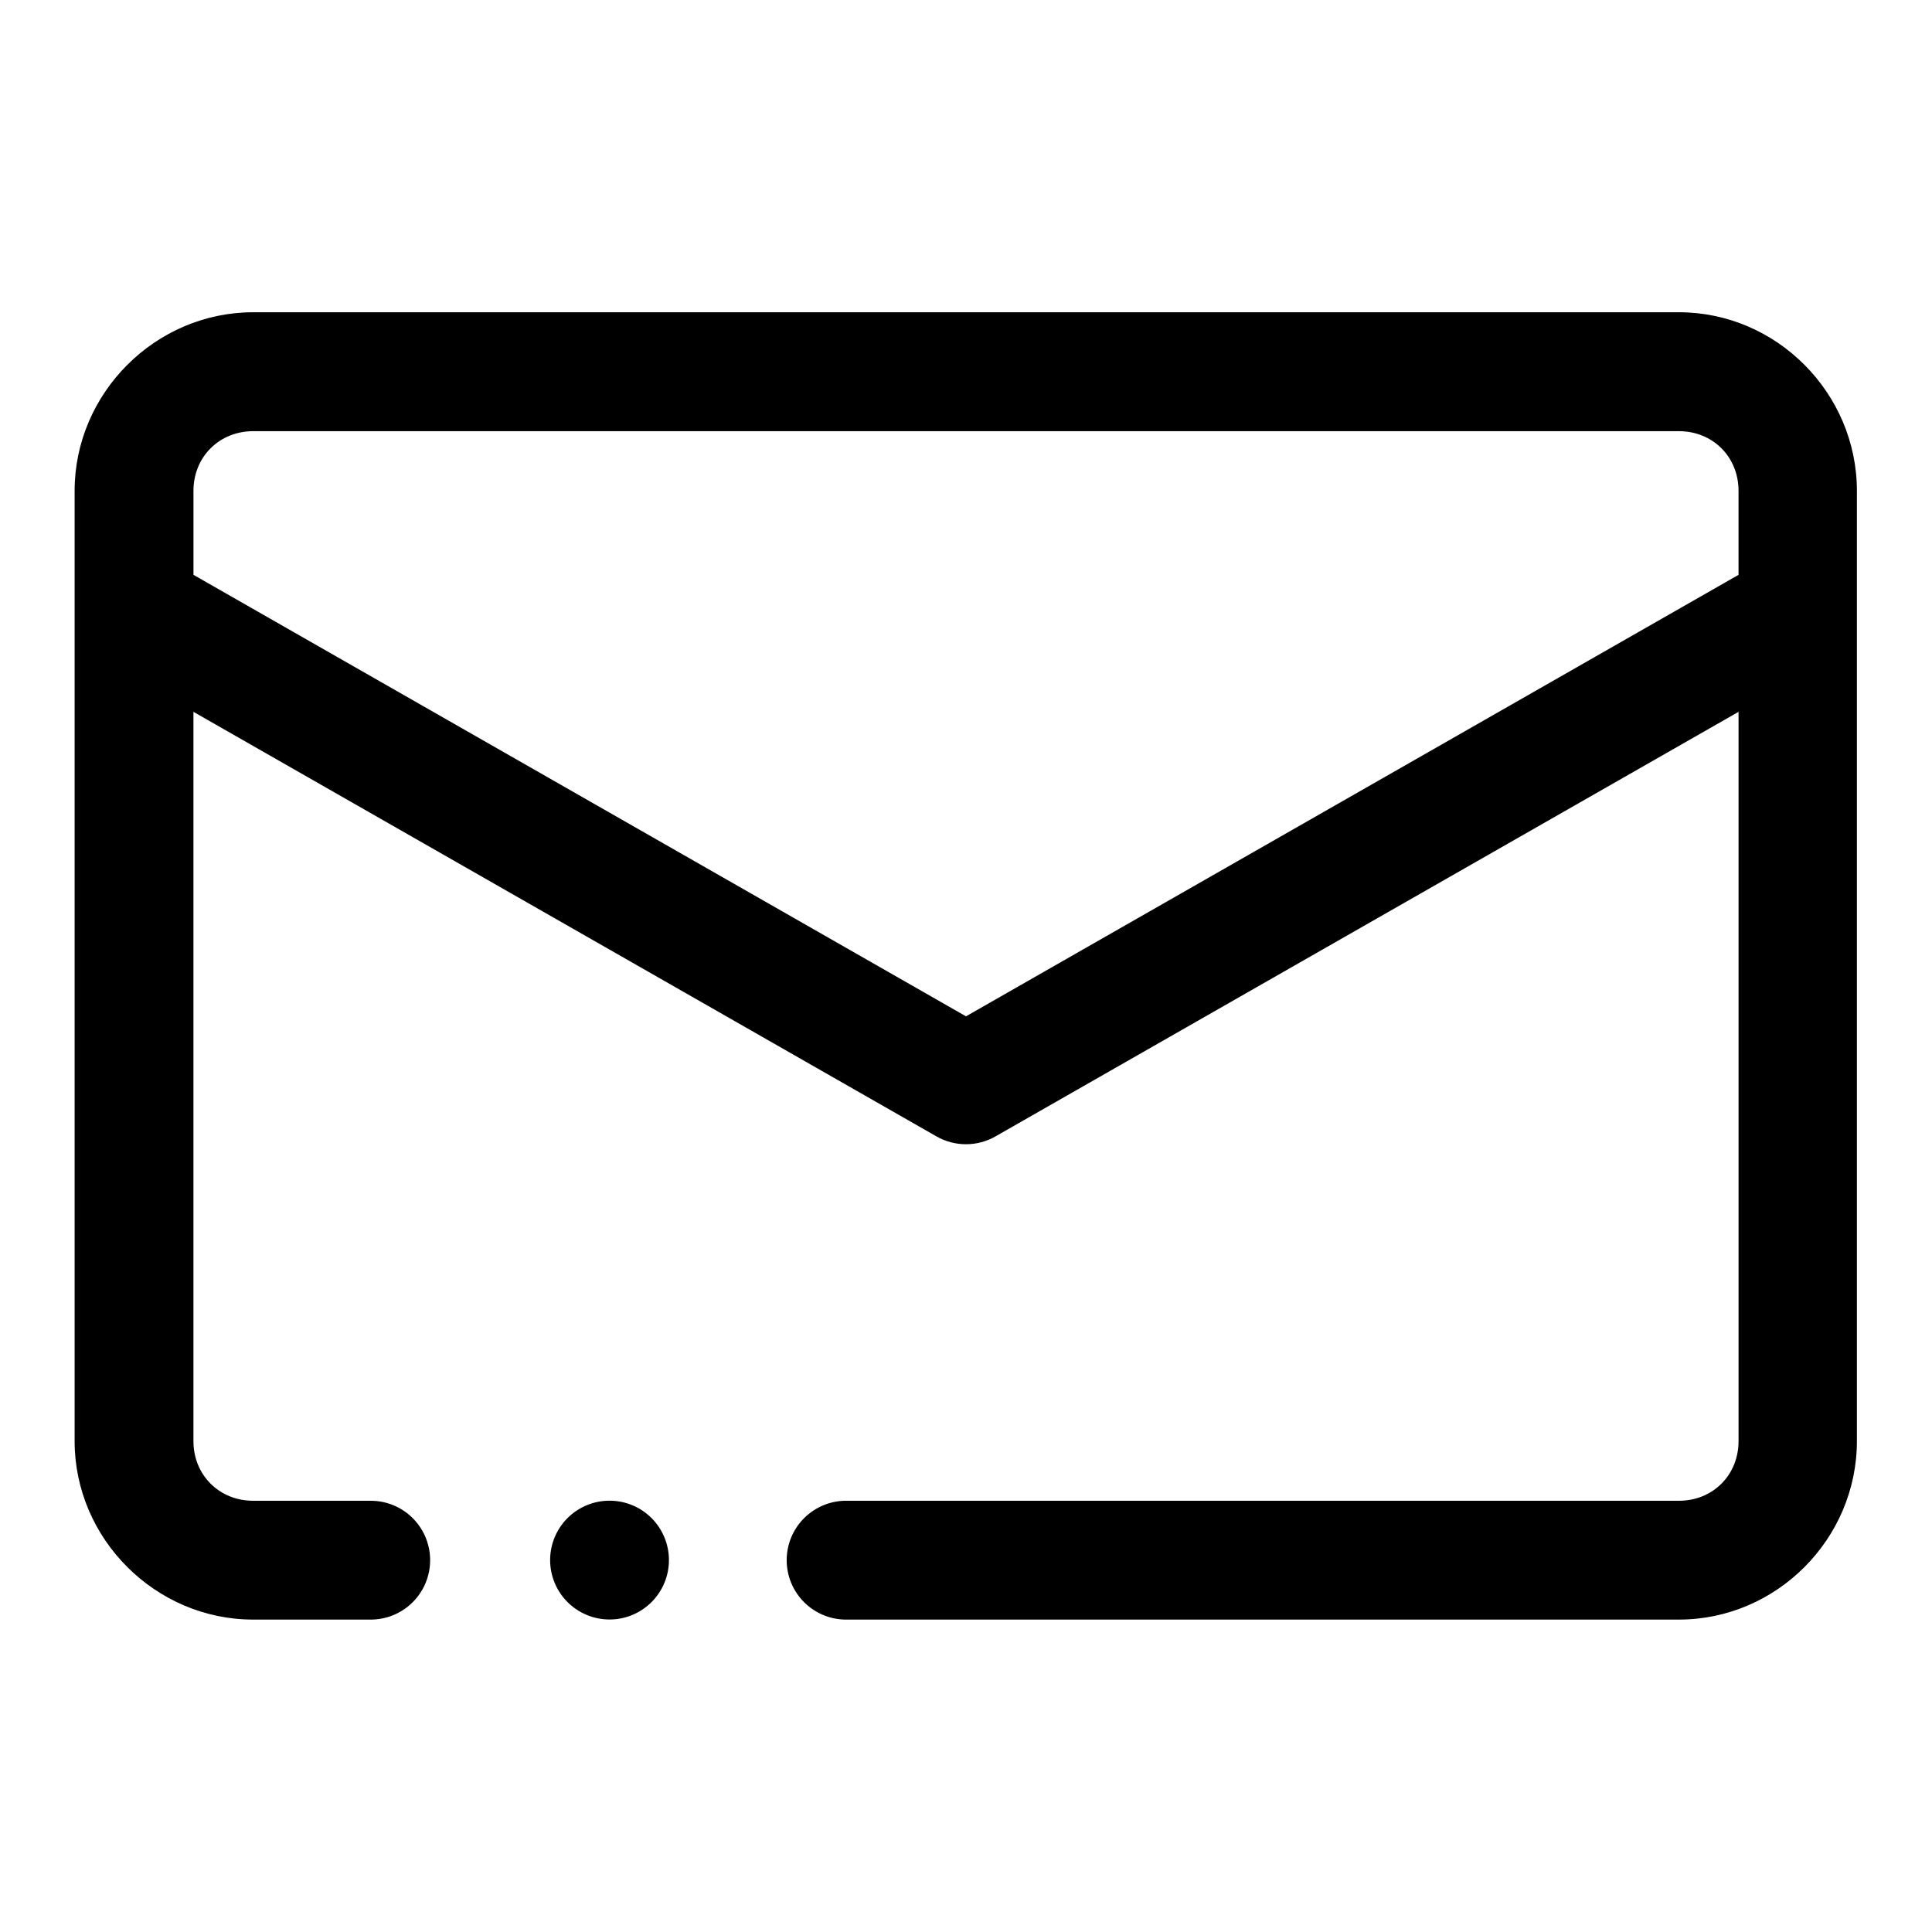 <?xml version="1.0" encoding="UTF-8"?>
<!-- The Best Svg Icon site in the world: iconSvg.co, Visit us! https://iconsvg.co -->
<svg fill="#000000" width="800px" height="800px" version="1.1" viewBox="144 144 512 512" xmlns="http://www.w3.org/2000/svg">
 <path d="m211.1 226.75c-25.895 0-47.324 21.43-47.324 47.324v251.84c0 25.895 21.43 47.293 47.324 47.293h31.488c5.543-0.121 10.617-3.148 13.352-7.969 2.738-4.824 2.738-10.73 0-15.551-2.734-4.824-7.809-7.852-13.352-7.969h-31.488c-8.996 0-15.836-6.812-15.836-15.805v-193.27l196.92 112.52c4.84 2.762 10.781 2.762 15.621 0l196.93-112.52v193.27c0 8.992-6.812 15.805-15.809 15.805h-220.36c-4.234-0.094-8.324 1.527-11.352 4.488-3.027 2.961-4.734 7.019-4.734 11.254 0 4.238 1.707 8.293 4.734 11.254 3.027 2.965 7.117 4.582 11.352 4.492h220.36c25.895 0 47.172-21.398 47.172-47.293v-251.84c0-25.895-21.277-47.324-47.172-47.324zm0 31.516h377.82c8.996 0 15.809 6.812 15.809 15.809v22.262l-204.73 117-204.73-117v-22.262c0-8.996 6.84-15.809 15.836-15.809zm94.434 283.43c-4.176 0-8.18 1.66-11.133 4.609-2.953 2.953-4.613 6.957-4.613 11.133s1.66 8.18 4.613 11.133c2.953 2.953 6.957 4.613 11.133 4.613 4.176 0 8.18-1.66 11.133-4.613 2.953-2.953 4.609-6.957 4.609-11.133s-1.656-8.18-4.609-11.133c-2.953-2.949-6.957-4.609-11.133-4.609z" fill-rule="evenodd"/>
</svg>